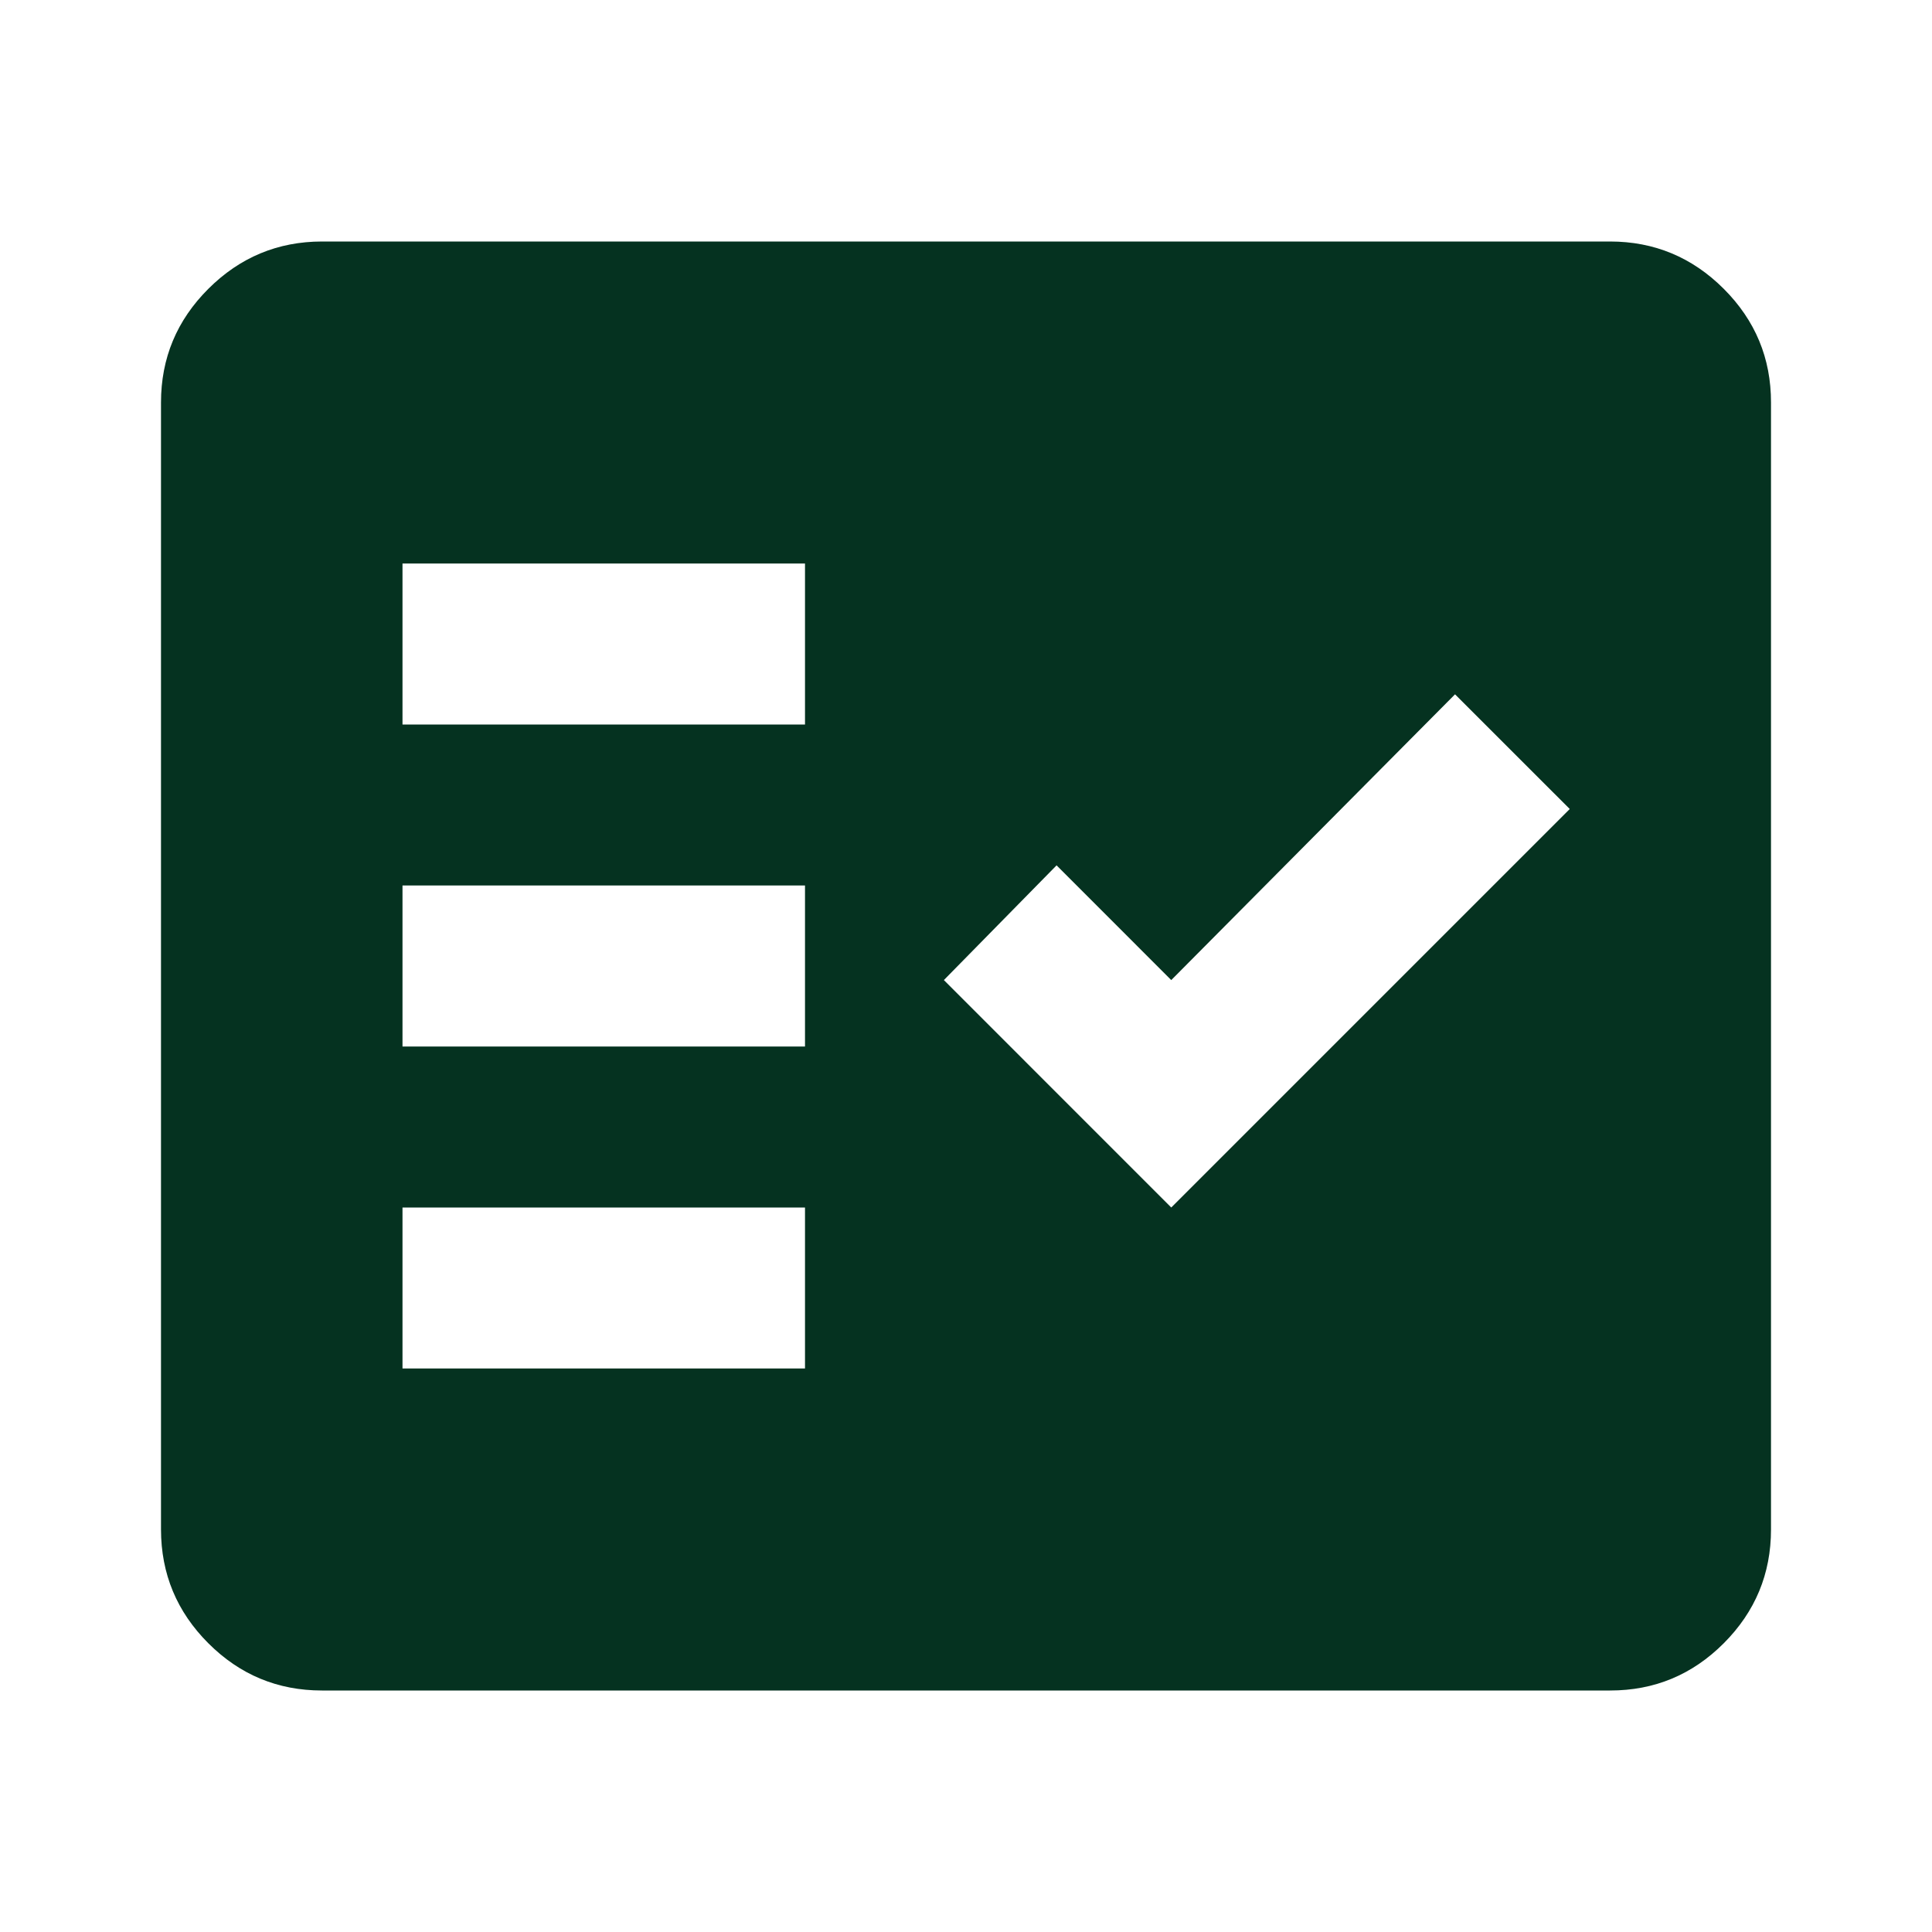 <svg width="42" height="42" viewBox="0 0 42 42" fill="none" xmlns="http://www.w3.org/2000/svg">
<path d="M7 36.75C6.037 36.75 5.214 36.408 4.529 35.723C3.844 35.038 3.501 34.214 3.5 33.25V8.75C3.5 7.787 3.843 6.964 4.529 6.279C5.215 5.594 6.039 5.251 7 5.25H35C35.962 5.25 36.787 5.593 37.473 6.279C38.159 6.965 38.501 7.789 38.5 8.75V33.25C38.5 34.212 38.158 35.037 37.473 35.723C36.788 36.409 35.964 36.751 35 36.75H7ZM8.75 29.75H17.5V26.25H8.75V29.75ZM25.462 26.25L34.125 17.587L31.631 15.094L25.462 21.306L22.969 18.812L20.519 21.306L25.462 26.25ZM8.75 22.75H17.5V19.25H8.75V22.75ZM8.75 15.75H17.5V12.25H8.75V15.75Z" fill="#053220"/>
</svg>
